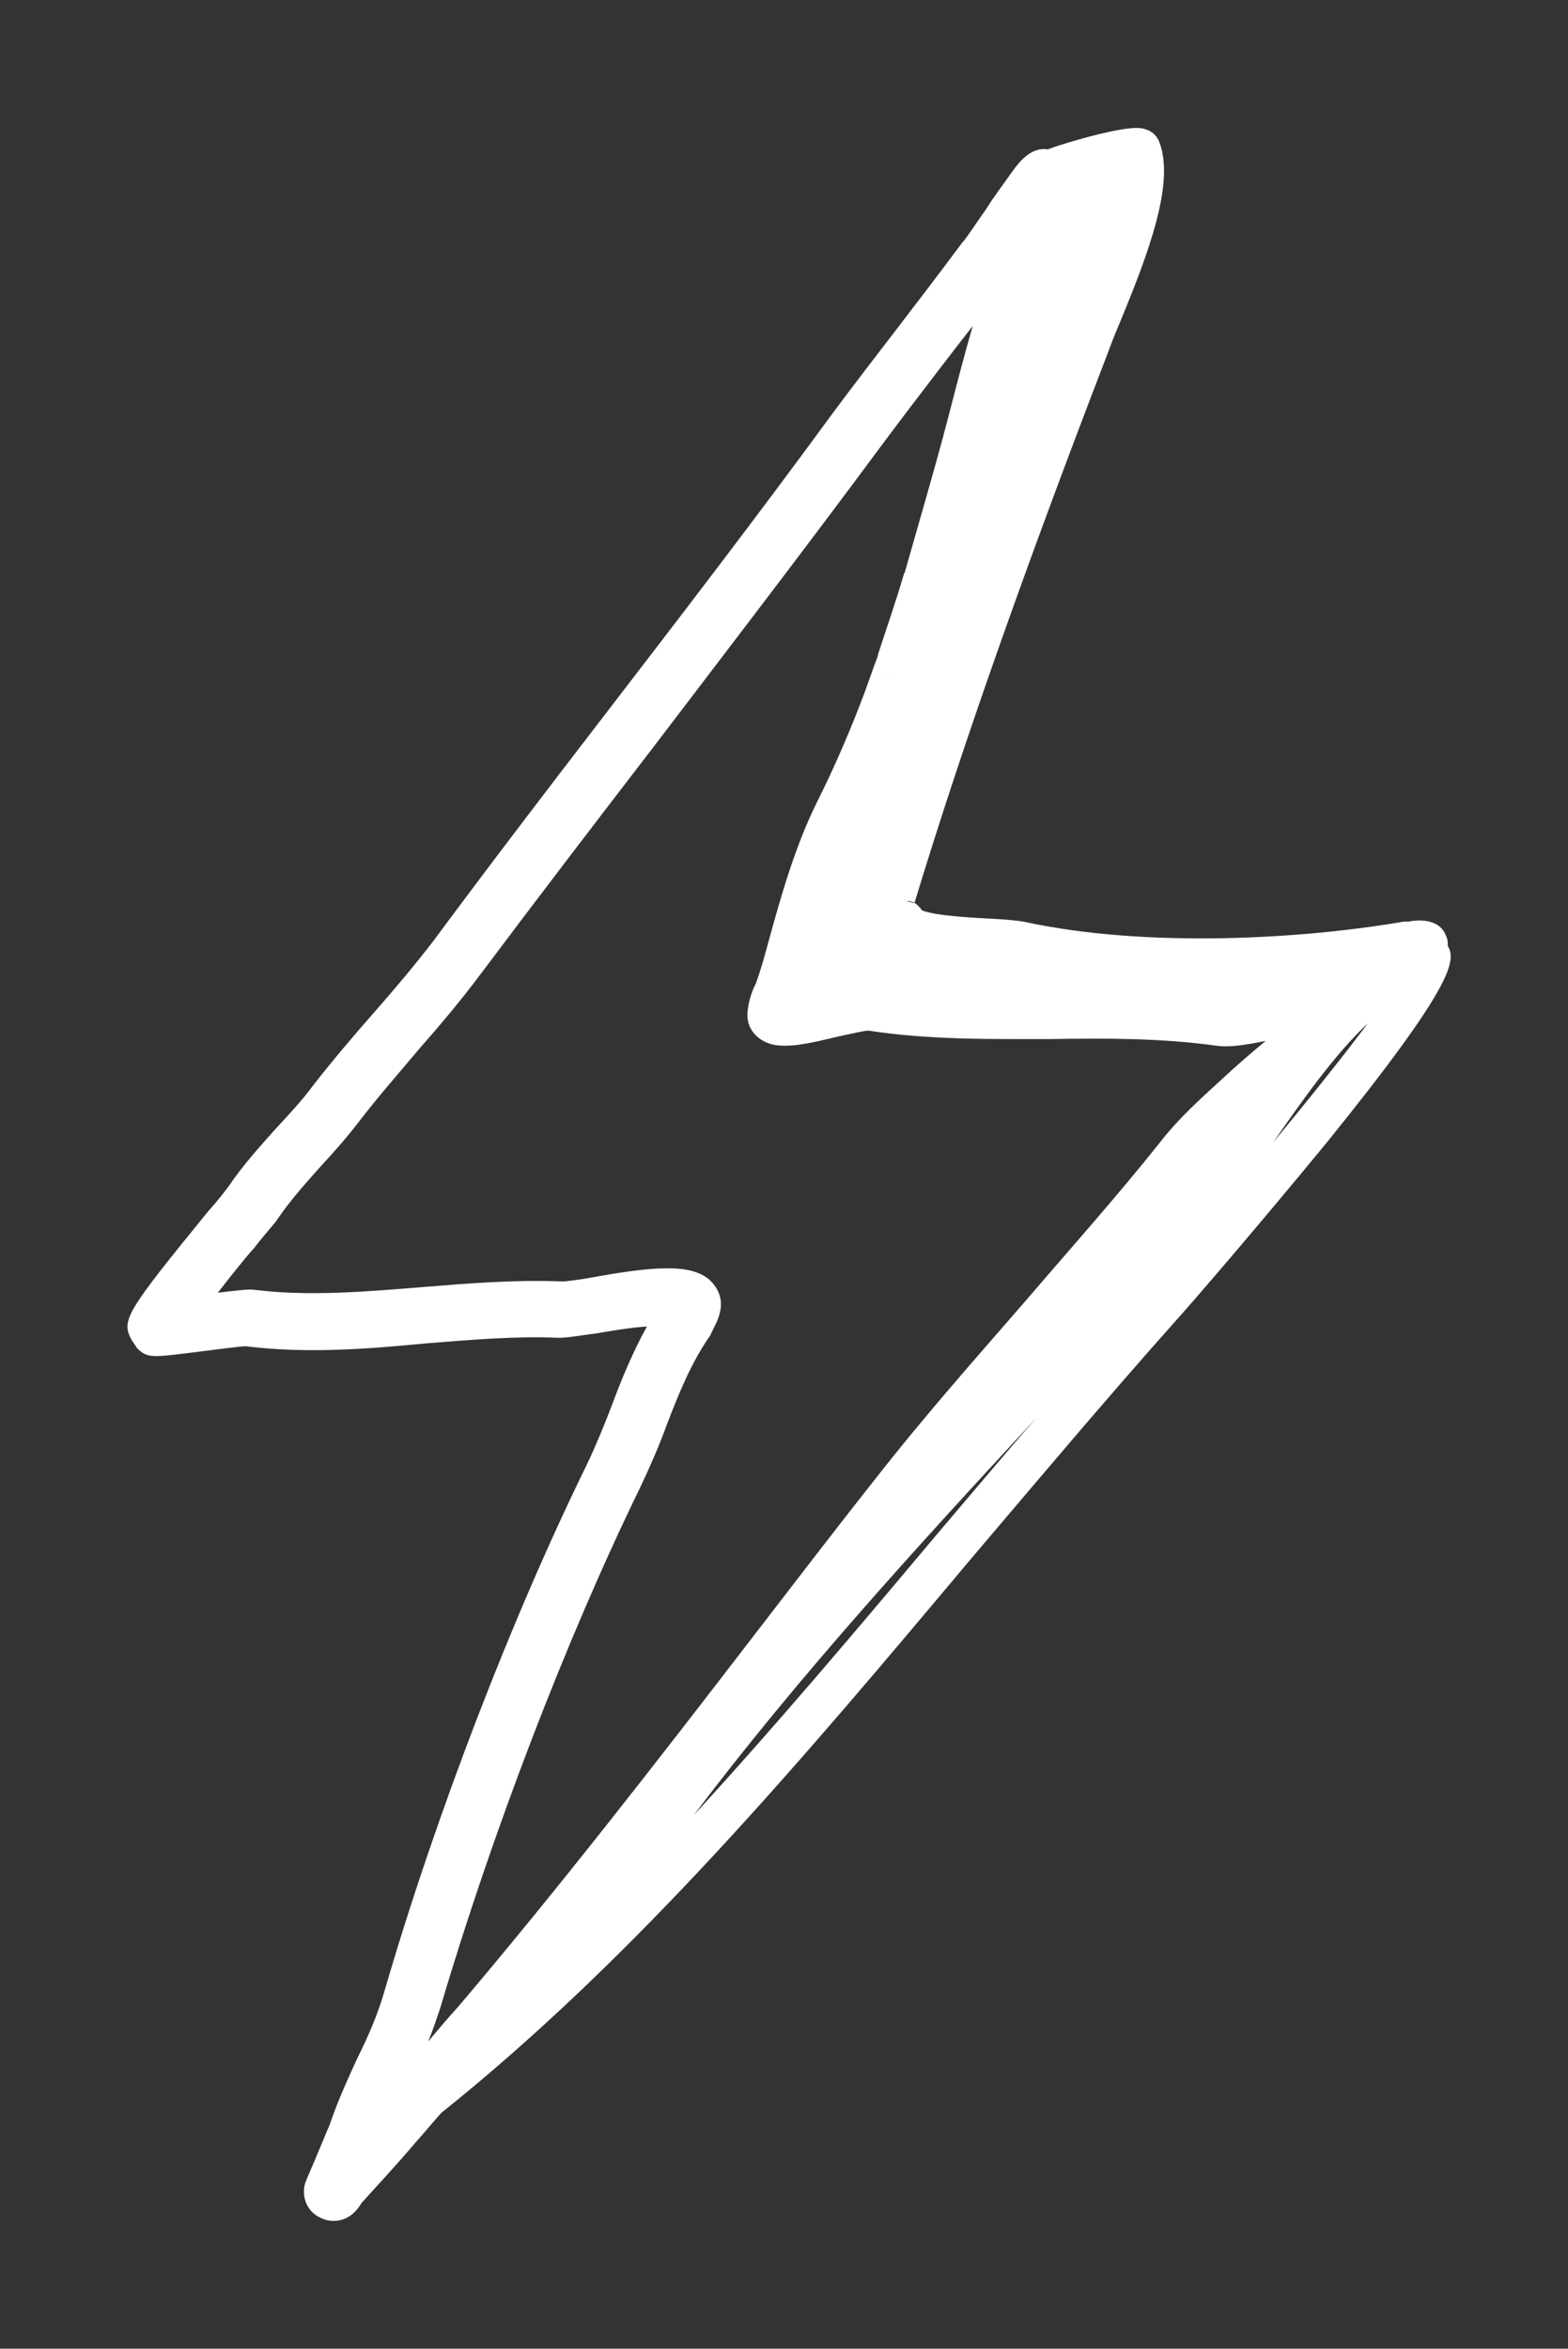 <?xml version="1.0" encoding="utf-8"?>
<!-- Generator: Adobe Illustrator 26.4.1, SVG Export Plug-In . SVG Version: 6.00 Build 0)  -->
<svg version="1.1" id="Layer_1" xmlns="http://www.w3.org/2000/svg" xmlns:xlink="http://www.w3.org/1999/xlink" x="0px" y="0px"
	 viewBox="0 0 167 250" style="enable-background:new 0 0 167 250;" xml:space="preserve">
<rect x="0" y="0" width="167" height="250" fill="#333333" stroke="none"/>
<style type="text/css">
	.st0{fill:#FFFFFF;}
</style>
<g>
	<path class="st0" d="M94.6,72.2C94.6,72.2,94.5,72.3,94.6,72.2C94.6,72.3,94.6,72.3,94.6,72.2C94.6,72.3,94.6,72.2,94.6,72.2z
		 M139.8,108.7c0,0,0.1,0,0.2-0.1l0,0l0,0C139.9,108.7,139.9,108.7,139.8,108.7z"/>
	<path class="st0" d="M154.2,100.7c0-0.4,0-0.7-0.2-1.1c-0.7-1.9-3.1-1.7-4-1.5h-0.1c-0.1,0-0.2,0-0.4,0c-10.4,1.8-27.2,2.9-40.5,0
		c-0.6-0.1-1.5-0.2-3.2-0.3c-1.9-0.1-6.2-0.3-7.6-0.9c-0.2-0.3-0.5-0.6-0.8-0.8c0,0.1-0.1,0.2-0.1,0.3c-0.2-0.2-0.5-0.4-0.7-0.5
		c0.3,0,0.6,0.1,0.8,0.2c4.8-15.8,11.3-34.4,20.5-58.3c0.3-0.8,0.7-1.9,1.3-3.3c3.2-7.7,5.9-15,4.3-19.3c-0.2-0.6-0.7-1.2-1.4-1.4
		c-0.5-0.2-1.4-0.5-6.3,0.8c-1.1,0.3-2.9,0.8-4.2,1.3c-1.9-0.3-3.2,1.5-4.1,2.8c-0.7,1-1.7,2.3-2.5,3.6c-1,1.4-1.9,2.8-2.4,3.4
		l-0.1,0.1c-2.3,3.1-4.6,6.1-6.9,9.1c-2.3,3-4.7,6.1-7,9.2c-7.9,10.8-16.2,21.6-24.2,32c-6,7.8-12.2,15.9-18.2,24
		c-2,2.6-4.1,5.1-6.3,7.6c-2.2,2.5-4.5,5.2-6.6,7.9c-1.1,1.5-2.5,3-3.8,4.4c-1.8,2-3.6,4-5.1,6.2c-0.2,0.3-1.2,1.6-2.2,2.7
		c-8.8,10.8-9.3,11.6-8.2,13.7c0.2,0.3,0.4,0.6,0.6,0.9c1.1,1.1,1.6,1,6.4,0.4c1.7-0.2,4.5-0.6,5.2-0.6c6.4,0.8,12.9,0.3,19.1-0.3
		c5-0.4,9.6-0.8,14.2-0.6c0.9,0,2-0.2,4.2-0.5c1.2-0.2,3.4-0.6,5.2-0.7c-1.5,2.7-2.7,5.6-3.7,8.3c-0.8,2.1-1.7,4.3-2.7,6.4
		c-8,16.3-16.1,37.3-21.6,56.2c-0.7,2.4-1.7,4.7-2.9,7.1c-1,2.2-2.1,4.6-2.9,7c-0.2,0.4-1.4,3.4-2.5,5.9c-0.6,1.5,0,3.2,1.4,3.9
		c0.4,0.2,0.9,0.4,1.5,0.4c1,0,2.1-0.4,3-1.9c1.7-1.9,3.6-3.9,5.8-6.5c0.9-1,1.8-2.1,2.7-3.1c20.9-16.7,38.8-38,56.1-58.6
		c7.3-8.6,14.8-17.5,22.2-25.8c1.2-1.3,8.8-10.1,16.1-19C154.9,104.8,155.1,102.2,154.2,100.7z M115.1,19.4L115.1,19.4
		C115.1,19.4,115.1,19.5,115.1,19.4C115,19.5,115.1,19.4,115.1,19.4z M140,108.6C140,108.6,140,108.7,140,108.6
		C140,108.7,140,108.7,140,108.6c-0.1,0.1-0.1,0.1-0.2,0.1C139.9,108.7,139.9,108.7,140,108.6z M99.8,163.3
		c-8.4,10-17,20.2-25.9,29.9c11-14.6,23.8-28.6,36.5-42.3C106.8,155,103.3,159.2,99.8,163.3z M130,115c-2.2,2-4.5,4.1-6.3,6.4
		c-4.6,5.8-9.7,11.5-14.5,17.1c-5.3,6.1-10.8,12.3-15.8,18.7c-4.6,5.8-9.1,11.7-13.5,17.4c-10,13-20.4,26.4-31.1,39
		c-1.1,1.2-2.1,2.4-3.2,3.7c0.5-1.2,0.9-2.4,1.3-3.6c5.5-18.6,13.4-39.2,21.2-55.2c1.1-2.3,2.1-4.6,2.9-6.8c1.3-3.4,2.6-6.6,4.6-9.5
		c0.1-0.1,0.1-0.2,0.2-0.4l0.1-0.2c0.5-1,1.4-2.6,0.5-4.3s-2.7-2.3-5.3-2.3c-2.2,0-4.9,0.4-8.2,1c-1.1,0.2-2.6,0.4-3,0.4
		c-5-0.2-10,0.2-14.9,0.6c-6.2,0.5-12.1,1-17.8,0.3c-0.6-0.1-1.5,0-4,0.3c1.4-1.8,2.9-3.7,3.9-4.8c1.4-1.8,2.2-2.6,2.5-3.1
		c1.3-1.9,2.9-3.7,4.6-5.6c1.4-1.5,2.8-3.1,4.1-4.8c2-2.6,4.2-5.1,6.3-7.6c2.2-2.5,4.4-5.1,6.5-7.9c6-8,12.2-16.1,18.2-23.9
		c8-10.5,16.3-21.3,24.3-32.1c2.3-3.1,4.6-6.1,6.9-9.1c1-1.3,2-2.6,3.1-4c-0.9,3.1-1.7,6.2-2.5,9.3c-0.9,3.5-1.9,7-2.9,10.5
		c-0.6,2.1-1.2,4.2-1.8,6.3c0,0.1,0,0.1-0.1,0.2c-0.9,3.1-1.9,5.9-2.8,8.7v0.1l0,0c-0.5,1.3-0.9,2.5-1.3,3.6
		c-1.6,4.3-3.3,8.2-5.1,11.8c-2.4,4.8-3.9,10.1-5.3,15.2c-0.4,1.5-0.8,2.9-1.3,4.3c-0.6,1.1-0.9,2.6-0.9,3.3c0,0.9,0.3,1.6,0.9,2.2
		c1.8,1.8,4.7,1.1,8.9,0.1c1-0.2,2.6-0.6,3.1-0.6c6.5,1,13,0.9,19.3,0.9c6.1-0.1,11.9-0.1,17.7,0.7c1.2,0.2,2.8,0,5.3-0.5
		C133.1,112.2,131.5,113.6,130,115z M94.6,72.3L94.6,72.3C94.5,72.3,94.6,72.2,94.6,72.3C94.6,72.2,94.6,72.3,94.6,72.3z
		 M135.6,121.6c3.2-4.6,6.5-9.3,10.1-12.7C143,112.5,139.4,117,135.6,121.6z"/>
</g>
<g>
	<path class="st0" d="M94.6,72.3L94.6,72.3C94.5,72.3,94.6,72.2,94.6,72.3C94.6,72.2,94.6,72.3,94.6,72.3z"/>
</g>
<g>
	<path class="st0" d="M96.7,96c0.3,0.1,0.5,0.3,0.7,0.5c0-0.1,0.1-0.2,0.1-0.3C97.2,96.1,97,96,96.7,96z"/>
</g>
<g>
	<path class="st0" d="M140,108.6C140,108.6,140,108.7,140,108.6C140,108.7,140,108.7,140,108.6c-0.1,0.1-0.1,0.1-0.2,0.1
		C139.9,108.7,139.9,108.7,140,108.6z"/>
	<path class="st0" d="M97.5,96.2c0,0.1-0.1,0.2-0.1,0.3c-0.2-0.2-0.5-0.4-0.7-0.5C97,96,97.2,96.1,97.5,96.2z"/>
</g>
<g>
	<path class="st0" d="M115.1,19.4C115.1,19.4,115.1,19.5,115.1,19.4C115,19.5,115.1,19.4,115.1,19.4L115.1,19.4z"/>
</g>
<g>
	<path class="st0" d="M115.1,19.4C115.1,19.4,115.1,19.5,115.1,19.4C115,19.5,115.1,19.4,115.1,19.4L115.1,19.4z"/>
</g>
<g>
	<path class="st0" d="M94.6,72.3L94.6,72.3C94.5,72.3,94.6,72.2,94.6,72.3C94.6,72.2,94.6,72.3,94.6,72.3z"/>
</g>
<g>
	<path class="st0" d="M139.8,103.6c-0.2,0-0.5,0-0.7,0.1C139.3,103.7,139.6,103.6,139.8,103.6L139.8,103.6z"/>
</g>
</svg>

